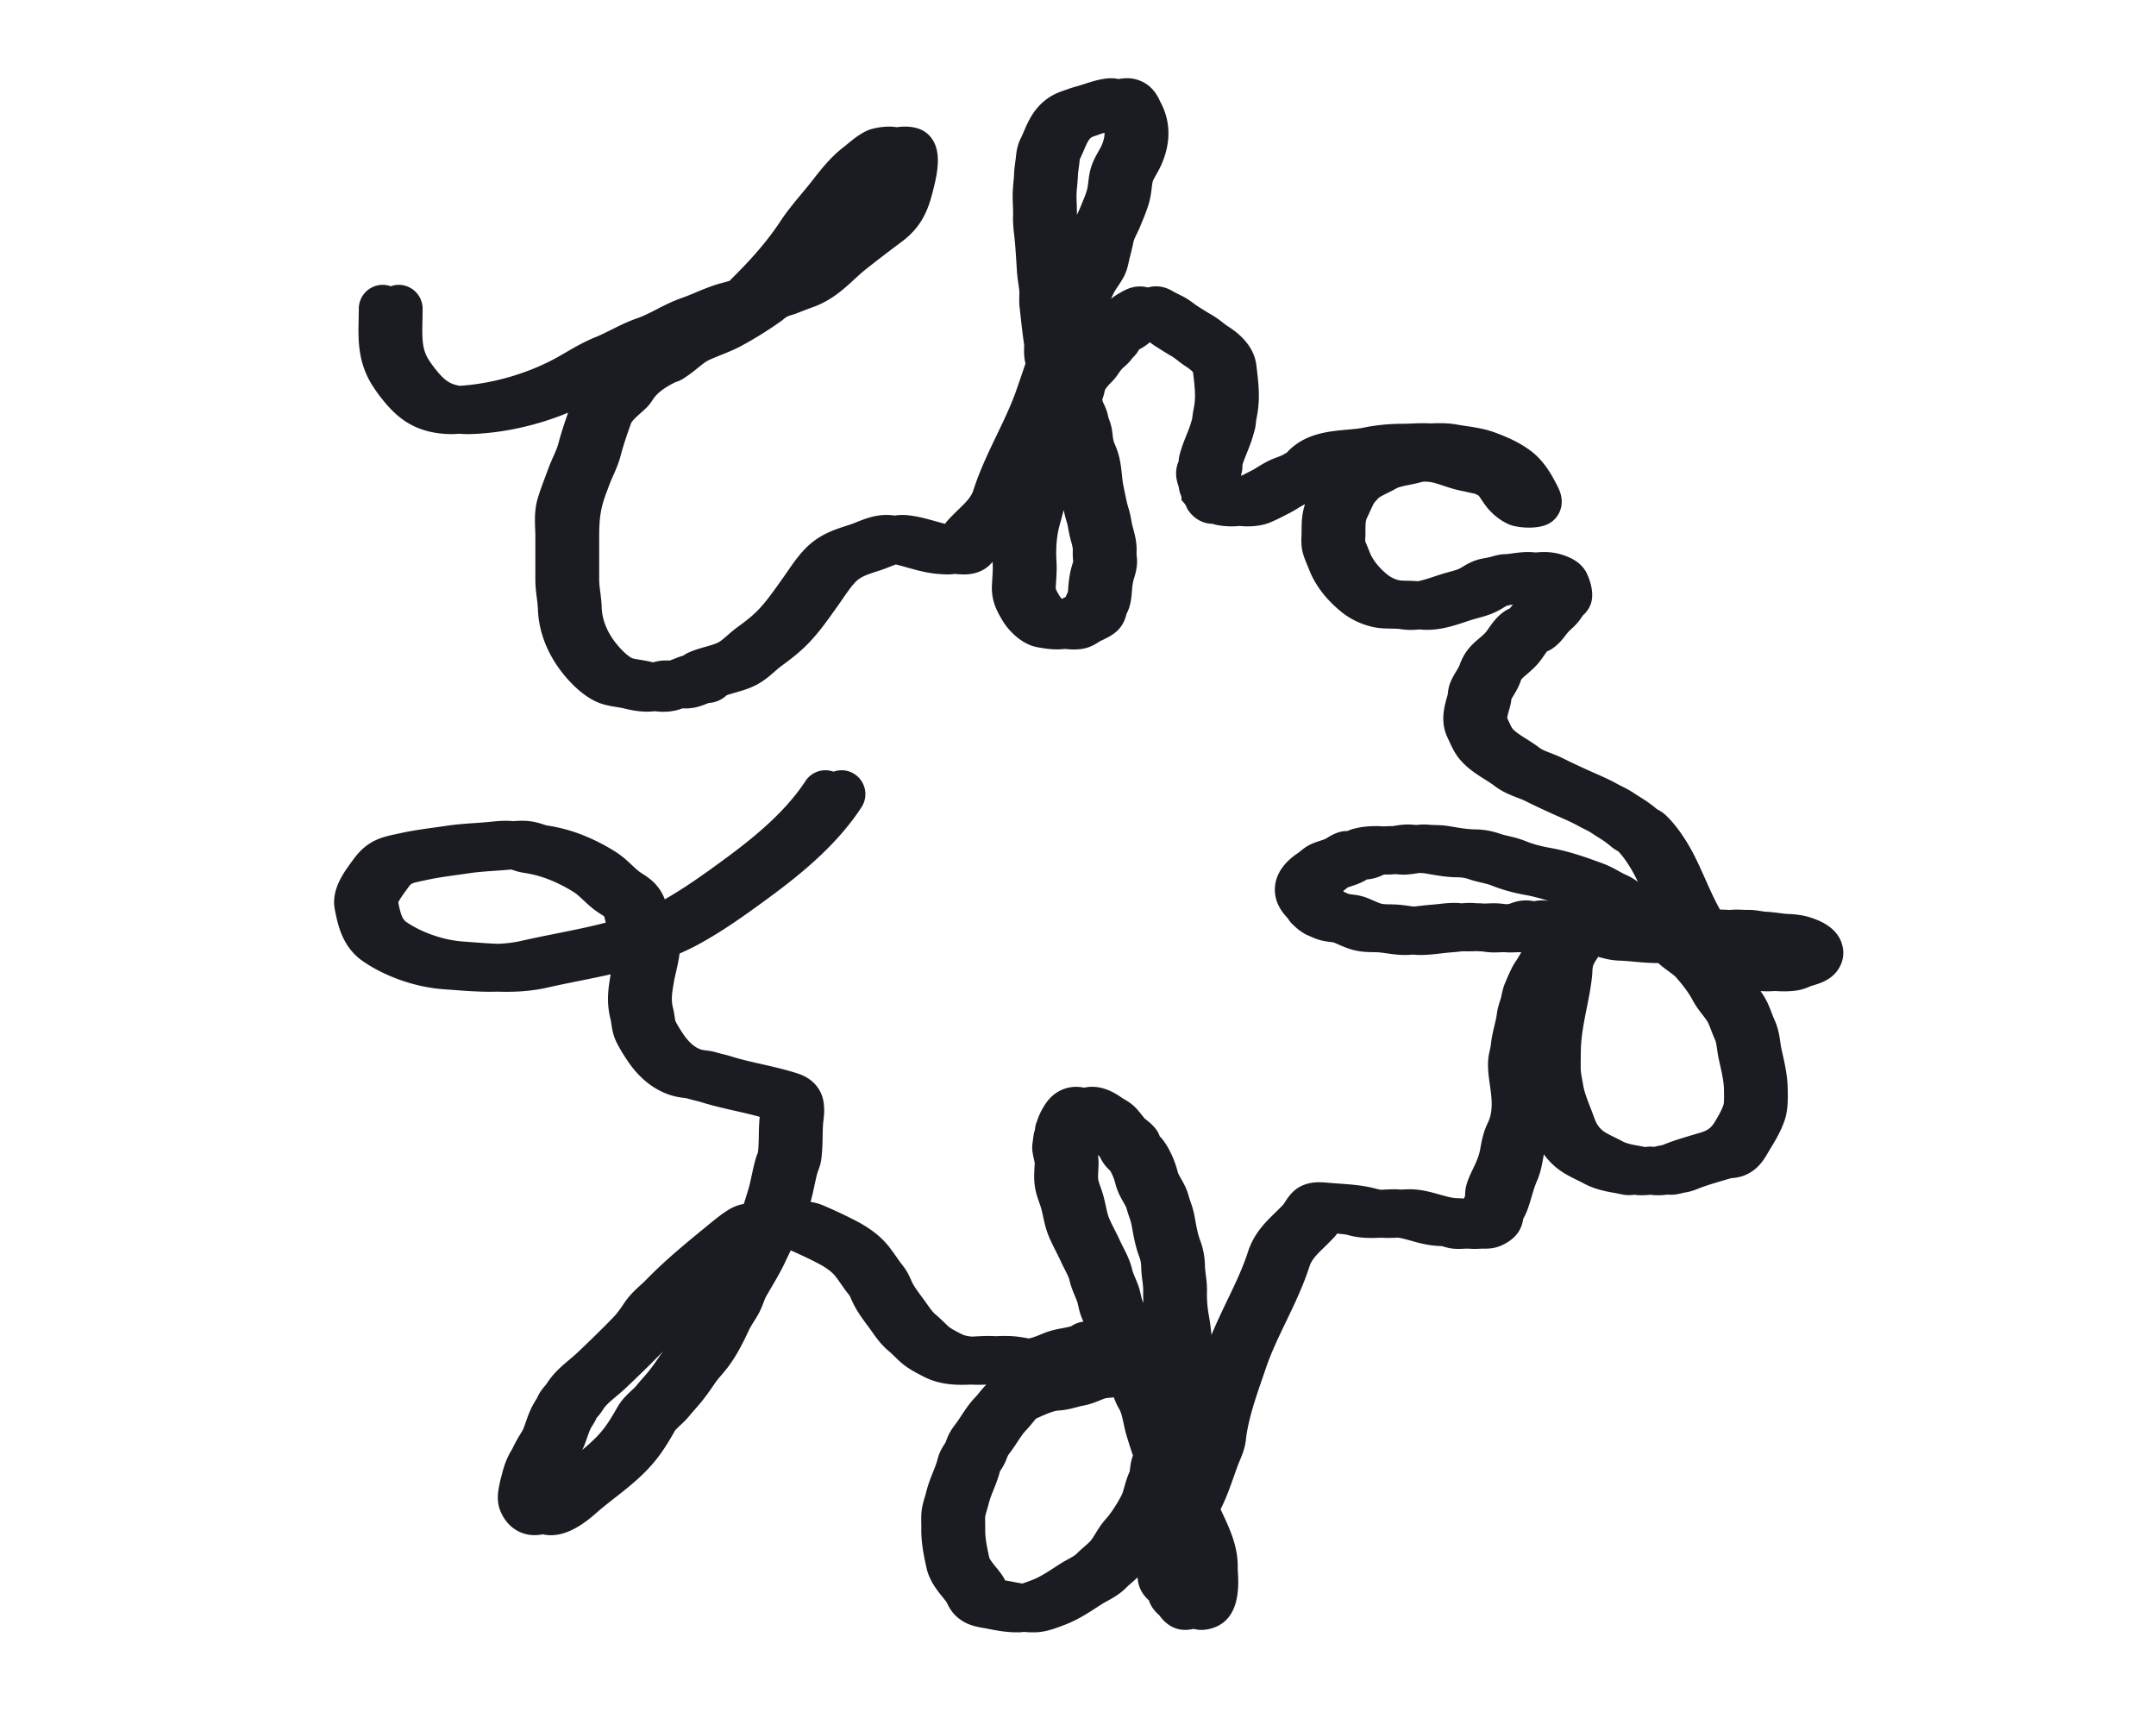 <?xml version="1.0" encoding="UTF-8"?>
<svg data-bbox="92.978 21.766 419.999 432.45" viewBox="0 0 600 480" xmlns="http://www.w3.org/2000/svg" data-type="color">
    <g>
        <path d="M512.305 261.813c-1.663-3.875-5.62-5.44-7.106-6.028-2.257-.898-4.658-1.362-7.507-1.461-.863-.037-1.719-.154-2.576-.265-1.11-.141-2.37-.301-3.703-.358-.429-.02-.852-.102-1.279-.171-1.06-.171-2.383-.379-3.992-.343-.421.015-.828-.013-1.251-.035-.926-.047-2.056-.079-3.281.032-.389.009-.769-.012-1.16-.032a35 35 0 0 0-1.781-.043c-1.465-2.594-2.771-5.506-4.043-8.368-1.453-3.261-2.951-6.635-4.746-9.662-2.053-3.454-4.176-6.225-6.273-8.201-.883-.846-1.785-1.347-2.459-1.7-1.075-.885-2.24-1.806-3.571-2.65l-.974-.618c-.674-.427-1.349-.852-2.11-1.364-1.115-.722-2.212-1.275-3.177-1.761-.366-.186-.737-.371-.989-.505-2.357-1.316-4.688-2.34-6.943-3.331l-1.232-.542c-2.478-1.132-4.82-2.199-7.192-3.396-1.214-.607-2.394-1.062-3.437-1.464-1.284-.497-2.394-.924-3.062-1.44-1.264-.969-2.567-1.789-3.716-2.513l-.922-.583c-1.128-.733-2.192-1.451-2.862-2.21-.275-.306-.772-1.39-1.102-2.108-.141-.308-.282-.614-.416-.9.02-.18.076-.533.243-1.212.076-.327.176-.657.271-.989.117-.401.232-.8.312-1.121.208-.77.291-1.444.34-1.932.154-.28.353-.609.559-.95.646-1.065 1.448-2.389 2.027-4.061.21-.607.215-.62 1.498-1.715a43 43 0 0 0 2.5-2.27c1.065-1.08 1.854-2.207 2.489-3.114l.796-1.141a9 9 0 0 0 1.806-1.004c1.561-1.13 2.591-2.45 3.417-3.513.275-.351.546-.718.839-1.026.223-.232.458-.445.687-.657.8-.739 1.895-1.75 2.936-3.328q.141-.224.267-.451a7.65 7.65 0 0 0 2.223-3.116c1.314-3.5-.624-7.771-1.201-8.936-1.602-2.958-4.514-4.085-5.839-4.599-3.061-1.139-5.751-1.163-8.248-.92-2.164-.257-4.151-.068-6.039.183l-.822.115c-.507.074-.935.15-1.535.16-1.596.037-2.929.418-3.903.698-.212.061-.423.124-.605.167-.33.078-.666.134-1.002.195-.369.067-.739.134-1.134.217-2.387.503-3.996 1.47-5.291 2.249l-.451.269c-.878.529-2.19.874-3.914 1.329-1.216.336-2.435.739-3.658 1.147-1.56.52-3.046.994-4.409 1.265a46 46 0 0 0-2.842-.133c-.624-.011-1.251-.02-1.828-.056-1.167-.089-2.771-.776-3.851-1.663-2.368-1.919-4.17-4.22-4.974-6.388-.186-.488-.388-.971-.59-1.455-.204-.492-.414-.98-.585-1.474-.007-.21.011-.618.024-.926.022-.471.041-.941.041-1.414v-.275c-.002-1.912.015-3.029.405-3.805.317-.644.611-1.288.904-1.93.306-.666.605-1.331.945-1.988.145-.282.382-.553 1.023-1.255l.291-.321c.327-.358 1.646-1.006 2.517-1.435.826-.408 1.639-.813 2.396-1.251.798-.46 2.233-.75 3.753-1.056 1.123-.228 2.24-.46 3.337-.765.258-.072.593-.105.982-.123.801.029 1.521.092 2.173.242.909.212 1.917.549 2.981.904 1.513.505 3.229 1.075 5.07 1.431.594.117 1.197.252 1.795.384.642.143 1.281.286 1.808.388.059.02.228.085.711.334.189.098.336.16.371.163.314.382.577.798.848 1.206.494.742 1.11 1.665 1.954 2.643 1.553 1.754 3.469 3.203 5.456 4.103a8.7 8.7 0 0 0 1.615.545c2.856.669 7.327.758 9.922-.789a6.8 6.8 0 0 0 1.48-1.188c1.054-1.128 3.233-4.269.731-9.053-1.431-2.797-3.593-7.021-7.606-9.981-3.148-2.331-6.568-3.773-9.476-4.868-3.003-1.143-5.885-1.568-8.428-1.945-.88-.13-1.765-.258-2.708-.431-2.47-.437-4.921-.38-7.147-.29-1.782-.1-3.52-.043-5.115.025-.863.037-1.713.074-2.53.074-3.896 0-7.698.384-11.245 1.132-1.18.239-2.676.371-4.259.51-5.05.447-11.338 1-16.132 5.655-.247.241-.46.471-.674.711-.345.193-.685.384-.978.566-.377.232-1.062.49-1.789.765l-.995.382c-1.687.668-3.109 1.537-4.365 2.305-.607.371-1.21.75-1.837 1.062l-1.268.646c-.505.26-.995.512-1.466.743-.02-.084-.036-.177-.056-.257q.089-.283.16-.598c.195-.85.223-1.592.217-2.162.299-1.021.752-2.151 1.229-3.339.631-1.57 1.347-3.348 1.83-5.191l.093-.317c.204-.683.514-1.717.596-2.951.037-.503.137-.971.228-1.451a40 40 0 0 0 .275-1.6c.637-4.365.178-8.229-.269-11.967l-.106-.889c-.722-6.217-6.217-9.766-8.018-10.93-.455-.293-.872-.627-1.297-.956-.865-.67-1.941-1.503-3.172-2.194a112 112 0 0 1-3.988-2.472c-.325-.215-.629-.442-.932-.668-.778-.572-1.748-1.288-3.051-1.973l-1.026-.514c-.594-.293-1.193-.583-1.709-.887-2.767-1.659-5.175-1.59-7.024-1.078-3.457-.923-6.14.568-7.423 1.303l-.546.308a16 16 0 0 0-2.238 1.528c.23-.547.465-1.081.722-1.593.256-.52.683-1.156 1.134-1.832.538-.804 1.069-1.613 1.563-2.502.935-1.713 1.277-3.326 1.526-4.506.061-.282.117-.566.173-.783a70 70 0 0 0 1.041-4.352c.147-.664.254-.93.308-1.054.204-.488.436-.963.666-1.438.379-.787.755-1.574 1.075-2.372l.423-1.03c.664-1.611 1.418-3.437 1.949-5.38.412-1.477.579-2.856.713-3.964.067-.559.126-1.121.26-1.737.076-.371.64-1.373 1.015-2.036.507-.904 1.082-1.925 1.54-3.027 3.19-7.455 1.639-13.259-.221-16.811-.1-.191-.186-.377-.271-.555-.735-1.546-2.264-4.762-6.423-6-1.636-.512-3.311-.493-5.144-.168-2.875-.642-5.914.197-9.795 1.463-.616.202-1.158.388-1.611.501-1.045.269-2.123.637-3.083.974l-.278.095c-1.431.49-3.213 1.102-5.057 2.431-3.775 2.734-5.336 6.379-6.477 9.04-.284.664-.568 1.338-.891 1.973-1.026 1.999-1.229 3.964-1.379 5.406-.043.377-.095.748-.145 1.119-.139 1.01-.297 2.155-.338 3.415-.026.7-.095 1.396-.16 2.095-.098 1.049-.191 2.097-.219 3.122-.037 1.206.004 2.407.052 3.606.035.943.078 1.884.039 2.895-.063 1.938.141 3.723.319 5.297.067.601.137 1.203.191 1.85.193 2.199.33 4.382.468 6.574l.1 1.579c.082 1.264.254 2.517.434 3.764.076.538.154 1.075.221 1.633.039.325.024.869.009 1.446-.026.943-.059 2.121.095 3.363l.165 1.483c.321 2.897.653 5.891 1.082 8.819.026.271 0 .542-.007.813-.02.716-.046 1.609.067 2.632.046.414.098.787.184 1.19q.058.304.124.585c-.505 1.524-1.028 3.042-1.55 4.56l-.82 2.385c-1.49 4.36-3.489 8.524-5.607 12.932-2.342 4.872-4.762 9.911-6.527 15.393-.598 1.856-1.908 3.187-4.174 5.384-.961.93-2.047 1.984-3.101 3.166-.235.263-.4.52-.595.784a100 100 0 0 1-2.497-.675c-2.424-.685-4.929-1.394-7.724-1.706a15 15 0 0 0-3.88.083c-.189-.025-.37-.062-.561-.083-4.044-.451-7.325.854-9.961 1.906-.666.265-1.329.533-2.006.752l-.562.18c-3.675 1.182-7.841 2.522-11.572 6.297-2.058 2.082-3.645 4.391-5.044 6.427-.416.605-.833 1.21-1.26 1.806l-.928 1.303c-2.088 2.938-4.061 5.711-6.342 7.997-1.544 1.546-3.231 2.856-5.453 4.471-1.043.759-1.958 1.559-2.767 2.264-.826.722-1.607 1.405-2.292 1.83-.815.507-2.22.906-3.708 1.329-1.446.41-3.086.874-4.714 1.585a8.4 8.4 0 0 0-1.594.913 8 8 0 0 0-.685.195c-.59.202-1.184.434-1.776.67-.479.191-.971.388-1.321.494-.15-.007-.271-.007-.401-.009a22 22 0 0 0-1.49.011 10.8 10.8 0 0 0-2.7.508c-.256-.06-.484-.115-.642-.155-.965-.234-1.949-.397-2.925-.555-.941-.15-1.83-.293-2.281-.458-.273-.104-1.318-.716-2.834-2.259-3.5-3.571-5.499-7.765-5.629-11.802-.05-1.592-.236-3.051-.401-4.337-.169-1.316-.314-2.452-.306-3.602v-11.901c0-4.492.301-7.597 1.88-11.803.297-.791.592-1.581.876-2.359.321-.891.713-1.763 1.099-2.635.726-1.641 1.55-3.502 2.105-5.603.742-2.867 1.782-5.883 2.877-8.983.256-.729 1.557-1.895 2.704-2.925a60 60 0 0 0 1.694-1.563c.954-.926 1.431-1.871 2.182-2.847 1.295-1.682 3.584-3.074 5.469-4.017.339-.17.746-.313 1.107-.439.983-.344 1.98-1.085 2.833-1.675.936-.646 1.821-1.36 2.702-2.077 1.073-.874 1.997-1.626 2.862-2.043 1.11-.542 2.311-1.021 3.582-1.529 1.934-.772 3.935-1.57 6.05-2.754l.974-.54c3.343-1.854 6.582-3.938 9.697-6.144.634-.449 1.166-1.046 1.904-1.333.722-.281 1.487-.453 2.217-.736 1.611-.627 3.213-1.251 4.809-1.83 5.024-1.826 8.357-4.894 11.299-7.6 1.158-1.065 2.251-2.071 3.426-2.997a448 448 0 0 1 9.812-7.518c5.813-4.302 7.479-9.291 8.691-14.04l.054-.217c1.405-5.486 2.589-11.657-1.18-15.48-2.484-2.485-6.297-2.523-8.949-2.161-3.681-.604-7.442.65-7.446.652-2.444.887-4.634 2.695-6.394 4.148-.358.295-.692.572-.954.776-3.597 2.752-6.331 6.264-8.78 9.413a140 140 0 0 1-2.854 3.497c-2.001 2.405-4.072 4.892-5.913 7.678-4.176 6.338-8.97 11.414-13.537 15.963q-.314.311-.624.627c-.614.184-1.219.356-1.802.512-2.84.716-5.271 1.735-7.619 2.719-1.266.531-2.537 1.069-3.851 1.526-2.602.9-4.87 2.064-7.062 3.192-1.863.956-3.621 1.86-5.319 2.446-2.667.919-4.974 2.073-7.203 3.19-1.535.768-2.988 1.494-4.462 2.09-3.166 1.286-5.716 2.769-8.183 4.202l-1.891 1.091c-8.17 4.665-18.342 7.653-27.649 8.233-1.429-.209-2.668-.684-3.702-1.444-.883-.64-1.821-1.598-3.01-3.081a31 31 0 0 1-1.858-2.546c-1.936-2.964-1.967-5.837-1.847-11.078.024-1.075.048-2.168.048-3.285a6.66 6.66 0 0 0-6.661-6.661c-.783 0-1.523.16-2.22.408a6.6 6.6 0 0 0-2.22-.408 6.66 6.66 0 0 0-6.661 6.661c0 1.015-.024 2.008-.046 2.984-.128 5.674-.271 12.108 4.05 18.719.965 1.446 1.817 2.613 2.63 3.599 1.195 1.492 3.066 3.682 5.503 5.451 3.831 2.808 8.433 4.115 13.849 4.128.686-.012 1.384-.068 2.077-.102.771.06 1.555.1 2.363.102 9.189-.164 18.935-2.301 27.822-5.961-1.01 2.894-1.975 5.755-2.719 8.632-.275 1.045-.822 2.277-1.399 3.582-.512 1.154-1.019 2.314-1.446 3.491-.262.731-.54 1.468-.82 2.21-.729 1.938-1.481 3.944-2.108 6.056-.878 3.014-.765 6.043-.674 8.476.026.664.052 1.321.052 1.958v11.85c-.015 1.997.212 3.775.414 5.345.139 1.086.271 2.112.301 3.07.236 7.383 3.584 14.734 9.432 20.707 2.587 2.63 5.143 4.439 7.667 5.399 1.739.642 3.391.906 4.851 1.141.635.102 1.279.197 1.85.336 2.579.645 5.605 1.197 8.648.809 1.683.205 3.436.249 5.192-.072 1.134-.182 1.999-.501 2.569-.711l.03-.011.186.004c.867.022 2.21.043 3.777-.351 1.195-.301 2.231-.713 3.146-1.08l.204-.08a7.5 7.5 0 0 0 2.726-.646 8.2 8.2 0 0 0 2.272-1.507c.674-.236 1.455-.458 2.268-.687 2.205-.627 4.705-1.336 7.112-2.836 1.598-.991 2.884-2.116 4.02-3.107.598-.525 1.19-1.054 1.832-1.52 2.153-1.563 4.649-3.435 7.047-5.833 3.068-3.075 5.46-6.438 7.773-9.69l.902-1.266c.477-.666.943-1.342 1.409-2.021 1.19-1.73 2.314-3.367 3.537-4.606 1.375-1.39 3.064-1.978 6.18-2.979l.575-.184c.952-.308 1.895-.679 2.84-1.054a41 41 0 0 1 1.559-.591c1.005.238 2.049.528 3.131.834 2.736.774 5.837 1.65 9.244 1.841l.382.024c.938.062 2.223.135 3.635-.068.143.01.279.036.424.044l.382.024c1.745.115 4.675.304 7.444-1.412.945-.585 1.689-1.301 2.296-2.016.012.258.01.507.026.767.067 1.097-.02 2.431-.111 3.84a93 93 0 0 0-.119 2.125c-.16 4.358 1.583 7.294 2.997 9.677 1.24 2.114 4.796 6.36 9.421 7.296 2.443.479 5.247.865 7.854.523 1.739.191 3.52.242 5.197-.082 1.925-.347 3.344-1.253 4.285-1.852l.343-.215c.217-.124.475-.236.737-.36 1.065-.501 2.524-1.186 3.868-2.363 1.954-1.75 2.524-3.888 2.769-4.922.219-.41.518-1.002.722-1.667.533-1.644.703-3.411.794-4.844.1-1.327.239-2.218.475-3.023l.143-.486c.414-1.375 1.041-3.454.685-6.071-.043-.301-.039-.635-.02-1.461.059-2.366-.486-4.387-.922-6.013l-.258-.982c-.121-.477-.204-.961-.293-1.442-.184-1.019-.395-2.175-.785-3.376-.41-1.312-.709-2.78-1.026-4.337l-.375-1.813c-.191-.876-.304-1.945-.423-3.075-.184-1.743-.392-3.721-.954-5.722-.284-1.03-.646-1.921-.939-2.637-.152-.373-.317-.739-.427-1.132-.13-.464-.219-1.201-.312-1.984l-.082-.657c-.173-1.47-.605-2.645-.889-3.424-.067-.186-.145-.371-.18-.488-.288-1.68-.906-2.999-1.314-3.873-.098-.208-.206-.412-.282-.664l-.102-.44c.386-.987.57-1.806.713-2.515.033-.124.239-.629 1.422-1.889l.291-.297c.525-.527 1.24-1.249 1.943-2.333.304-.464.737-1.032 1.141-1.516.143-.152.31-.284.468-.423.484-.425 1.147-1.004 1.869-1.852.141-.171.267-.338.388-.512.145-.165.293-.334.445-.497a7.6 7.6 0 0 0 1.498-1.971q.095-.093.193-.197.393-.185.768-.401a16.5 16.5 0 0 0 2.107-1.518c.473.347.944.693 1.478 1.041 1.455.941 2.981 1.899 4.61 2.851.477.269 1.017.687 1.644 1.173.724.562 1.448 1.112 2.225 1.613 1.336.865 1.867 1.405 2.06 1.637l.067.57c.375 3.138.698 5.848.314 8.467-.054.369-.121.72-.186 1.071-.147.785-.314 1.67-.405 2.743q-.04.144-.085.284l-.195.679c-.293 1.115-.796 2.363-1.327 3.686-.679 1.687-1.446 3.595-1.949 5.659a8.7 8.7 0 0 0-.241 1.659 8.2 8.2 0 0 0-.557 1.791c-.44 2.314.223 4.217.542 5.13l.017.052q.107.828.326 1.635c.121.442.381.899.463 1.343.044.238-.026.493.015.739.036.215.168.287.306.434.414.441.86.962 1.066 1.536.184.51.481.946.809 1.376a8.7 8.7 0 0 0 2.904 2.464 7.9 7.9 0 0 0 3.545.878c.28.098.601.195.956.273 1.734.375 4.145.583 6.563.324 2.595.263 5.825.126 8.502-.97 1.472-.603 2.747-1.26 3.981-1.893l1.134-.579c.954-.477 1.891-1.039 2.827-1.611a26 26 0 0 1 1.775-1.011c-.936 2.808-.951 5.453-.949 7.661v.267c0 .273-.015.544-.026.815-.063 1.373-.147 3.252.555 5.468.291.891.648 1.772 1.015 2.652.156.371.31.742.425 1.039 2.056 5.547 6.054 9.603 9.012 12.002 3.17 2.606 7.387 4.337 11.338 4.632.859.056 1.7.074 2.539.089 1.065.017 1.986.033 2.804.16 1.773.269 3.482.248 5.119.067 4.796.543 9.143-.871 12.65-2.04 1.002-.336 1.999-.67 3.046-.958 2.19-.579 4.673-1.232 7.142-2.719l.477-.286c.824-.494 1.023-.601 1.162-.631l.768-.143c.261-.047.529-.108.793-.16-.1.127-.207.252-.305.379-.176.226-.395.507-.546.698-.421.186-.963.46-1.602.885-2.051 1.44-3.335 3.276-4.274 4.619-.384.546-.781 1.115-1.006 1.342-.633.629-1.203 1.11-1.715 1.546-1.8 1.535-4.04 3.445-5.44 7.489-.117.338-.479.937-.83 1.518-.481.794-1.08 1.78-1.529 2.817-.67 1.464-.8 2.765-.878 3.543l-.017.165c-.059.223-.126.447-.191.672-.167.577-.33 1.156-.434 1.613-.655 2.643-1.18 6.145.588 9.818q.216.45.431.928c.748 1.631 1.678 3.662 3.274 5.432 1.73 1.958 3.684 3.298 5.573 4.527l1.058.67c.991.624 1.928 1.212 2.682 1.791 2.188 1.691 4.523 2.591 6.397 3.313.837.323 1.624.627 2.246.937 2.589 1.307 5.161 2.481 7.828 3.697l1.221.538c2.058.902 4.003 1.756 5.915 2.823q.688.366 1.379.709c.761.384 1.42.718 1.834.984.765.514 1.542 1.006 2.322 1.5l.941.598c.833.529 1.683 1.221 2.643 2.014.622.499 1.214.837 1.726 1.11.854.878 2.099 2.407 3.636 4.991.636 1.074 1.249 2.279 1.857 3.54-1.066-.822-1.995-1.369-3.34-1.974-.7-.314-1.355-.683-2.01-1.043-1.21-.666-2.58-1.42-4.272-2.06-5.024-1.865-9.625-3.487-15.044-4.443-2.418-.431-4.668-1.06-6.659-1.856-1.717-.698-3.283-1.065-4.666-1.388-.88-.206-1.641-.384-2.305-.616-2.29-.8-4.775-1.24-7.047-1.24-1.843-.041-3.632-.286-5.826-.666l-1.435-.245c-1.47-.241-2.743-.273-3.864-.304-.555-.015-1.117-.026-1.778-.091-1.231-.112-2.335-.045-3.337.07a18 18 0 0 1-1.104-.07c-2.051-.186-3.801.106-5.21.334l-.371.059c-.785-.007-1.602.02-2.436.086-2.706-.222-6.364-.081-9.349.949a7 7 0 0 0-.835.351 6.7 6.7 0 0 0-2.179.262c-1.509.445-2.626 1.125-3.363 1.576-.163.1-.321.208-.607.347-.256.132-.839.321-1.353.488-.627.202-1.251.41-1.841.642-1.817.709-2.99 1.674-3.766 2.314-.173.141-.347.297-.592.458-8.274 5.521-6.514 11.978-5.783 13.812.811 2.049 2.073 3.441 2.908 4.36l.048.054a8 8 0 0 0 1.776 2.066q.383.375.791.722c.453.395.95.755 1.511 1.095.345.243.7.455 1.036.622l.306.141c.171.072.338.139.462.182 1.151.549 2.643 1.175 4.306 1.47.616.115 1.171.186 1.706.252.653.08.785.102.9.147.41.163.826.347 1.247.531 1.225.536 2.613 1.143 4.137 1.533 2.125.564 4.042.594 5.583.618.575.009 1.154.011 1.696.061.657.067 1.314.163 1.971.256 1.847.262 3.94.557 6.208.438.388-.017.752-.054 1.13-.082 1.054.095 2.16.142 3.311.082 1.639-.072 3.17-.247 4.653-.418 1-.115 1.999-.232 3.012-.304.718-.05 1.47-.132 2.233-.219l.648-.071c1.077.041 2.085.033 2.977-.003.308-.013.64-.022.967-.031.503.03 1.019.079 1.478.078l.272.04c.98.132 2.205.299 3.621.239l1.216-.037c.322-.008.678-.025 1.018-.037.67.065 1.393.108 2.206.073l1.216-.037c.434-.011.906-.032 1.369-.049-.147.268-.313.556-.45.791l-.408.703c-.145.256-.317.501-.481.748-.39.581-.876 1.305-1.375 2.301a79 79 0 0 0-1.991 4.508c-.41 1.088-.616 2.077-.765 2.799l-.145.666c-.091.377-.212.735-.327 1.095-.314.989-.709 2.218-.893 3.721-.113.924-.371 1.986-.644 3.112-.362 1.494-.772 3.185-.969 5.07-.065.634-.262 1.526-.472 2.469-1.512 6.795 2.516 13.548-.437 19.604-1.264 2.578-1.717 5.156-2.082 7.229-.647 3.682-2.911 6.531-3.864 10.074-.312 1.182-.347 2.242-.343 2.986-.115.199-.239.478-.36.723a12 12 0 0 0-1.65-.116c-1.483 0-3.144-.471-5.067-1.015-2.567-.726-5.518-1.561-8.845-1.47-.666.016-1.337.054-2.008.089a19 19 0 0 0-2.433-.089c-.869.022-1.745.069-2.621.117-.12.007-.229.011-.347.017a8 8 0 0 1-1.13-.202c-4.563-1.281-9.026-1.353-13.629-1.746-.124-.011-.233-.03-.361-.037l-.273-.02c-1.793-.13-4.805-.349-7.715 1.429-1.891 1.195-2.994 2.916-3.725 4.057-.121.191-.236.377-.267.429-.737.837-1.57 1.646-2.45 2.5-2.626 2.552-5.891 5.727-7.535 10.818-1.485 4.61-3.604 9.016-5.848 13.682-1.474 3.064-2.968 6.211-4.326 9.484a60 60 0 0 0-.677-5.125 33 33 0 0 1-.575-6.85c.05-1.817-.15-3.4-.327-4.796-.115-.913-.212-1.7-.226-2.389-.039-2.437-.499-4.942-1.31-7.08-.668-1.745-.984-3.461-1.381-5.633l-.269-1.442c-.286-1.505-.713-2.747-1.088-3.842-.178-.518-.362-1.039-.52-1.631-.54-1.964-1.409-3.493-2.11-4.725-.412-.726-.802-1.412-.915-1.878-.674-2.689-2.17-6.509-4.35-9.172a6.5 6.5 0 0 0-.64-.679 6.7 6.7 0 0 0-1.004-1.936c-.941-1.258-1.971-2.071-2.652-2.608-.152-.119-.31-.232-.438-.356-.232-.219-.596-.677-.948-1.117a32 32 0 0 0-1.303-1.563c-1.331-1.487-2.665-2.255-3.547-2.765-.197-.113-.408-.226-.572-.34-4.364-3.162-7.946-3.47-10.559-2.872-4.546-.948-7.624 1.188-8.785 2.217-1.468 1.279-2.324 2.758-2.864 3.693-.672 1.227-1.149 2.327-1.498 3.445a6.7 6.7 0 0 0-.559 2.353 9 9 0 0 0-.158.501 8 8 0 0 0-.291 1.529 32 32 0 0 0-.167 1.293 8.4 8.4 0 0 0-.043 2.958c.098.687.243 1.362.395 2.034.078.336.182.796.195.833-.011.427-.037.865-.061 1.31-.072 1.342-.156 2.862-.002 4.46.206 2.188.843 3.985 1.357 5.432.193.542.392 1.082.551 1.683.178.666.321 1.34.468 2.014.386 1.785.826 3.808 1.741 5.93.59 1.366 1.255 2.691 1.923 4.011.475.941.952 1.878 1.403 2.877.295.64.627 1.299.967 1.967.542 1.067 1.156 2.275 1.327 3.018.418 1.806 1.019 3.233 1.548 4.491.184.438.375.889.572 1.407.095.245.206.739.314 1.219.219.974.492 2.183 1.045 3.489l.379.932q-.214.031-.431.074a7.9 7.9 0 0 0-2.973 1.219c-.592.184-1.414.34-2.275.503-1.54.293-3.285.624-5.135 1.347l-1.039.421c-.841.345-1.635.668-2.381.889-.246.075-.562.157-.869.236-.175-.03-.324-.05-.505-.082a57 57 0 0 0-2.173-.356c-2.259-.32-4.462-.294-6.501-.201-2.179-.132-4.275-.018-6.173.09-.205.011-.39.018-.591.029-1.059-.1-2.038-.289-2.861-.707-1.132-.575-3.025-1.535-3.73-2.197l-.958-.919c-.863-.839-1.715-1.657-2.626-2.416-.735-.624-1.511-1.722-2.333-2.886-.327-.466-.657-.93-1-1.394l-.39-.527c-1.18-1.585-2.292-3.081-2.899-4.488-.44-1.015-.976-2.194-1.776-3.37a27 27 0 0 0-1.013-1.357c-.147-.191-.299-.379-.44-.579a70 70 0 0 1-.898-1.271 68 68 0 0 0-1.969-2.717c-2.197-2.843-5.113-5.163-9.17-7.299-2.569-1.351-5.369-2.678-8.814-4.178-1.414-.616-2.639-.987-3.992-1.177.447-1.553.768-3.055 1.08-4.517.312-1.466.607-2.847.941-3.914l.119-.31c.232-.592.585-1.49.796-2.775.343-2.344.384-4.538.425-6.661.024-1.268.041-2.533.154-3.821.02-.249.054-.503.085-.761.117-.948.278-2.244.156-3.725-.061-.898-.178-2.567-1.132-4.33-1.897-3.511-5.176-4.582-6.457-5-3.324-1.058-6.611-1.802-9.792-2.524-2.934-.664-5.705-1.292-8.357-2.118a38 38 0 0 0-2.459-.67c-.536-.132-1.073-.26-1.763-.473-1.203-.345-2.24-.475-2.994-.568-.293-.037-.588-.067-.878-.13-2.435-.54-4.35-2.919-5.291-4.313-.926-1.357-1.626-2.509-2.192-3.61-.085-.165-.132-.423-.249-1.223-.119-.82-.252-1.67-.49-2.613-.546-2.17-.271-4.016.308-7.357.121-.705.31-1.505.507-2.357.373-1.622.794-3.445 1.036-5.347a65 65 0 0 0 5.44-2.645c6.763-3.708 12.81-8.042 18.916-12.522 9.09-6.648 19.318-14.883 26.269-25.541a6.66 6.66 0 0 0-1.941-9.218c-1.803-1.177-3.957-1.341-5.843-.678-2.836-1.015-6.098-.014-7.816 2.619-5.781 8.86-14.859 16.126-22.984 22.071-5.331 3.911-10.598 7.66-16.163 10.833a12.3 12.3 0 0 0-1.307-2.578c-1.507-2.329-3.428-3.578-4.833-4.488-.338-.219-.685-.438-1.017-.694-.609-.471-1.268-1.086-1.967-1.739-1.227-1.149-2.617-2.452-4.408-3.612-3.658-2.348-7.819-4.354-11.709-5.642a45.7 45.7 0 0 0-7.548-1.798c-.228-.035-.575-.15-1.015-.293a23 23 0 0 0-1.986-.579c-2.273-.542-4.482-.486-6.429-.324-2.225-.233-4.332-.025-6.104.159l-.546.056c-1.275.117-2.554.206-3.834.295-2.641.184-5.373.375-8.157.794-1.106.165-2.207.319-3.307.471-3.081.427-6.266.867-9.53 1.587l-1.013.219c-3.979.85-8.094 1.73-11.924 7.025l-.455.622c-2.301 3.131-5.779 7.862-4.749 13.277.809 4.159 2.03 10.443 7.799 14.45 6.318 4.352 14.738 7.275 22.524 7.821l2.743.199c3.975.3 8.029.59 12.202.467 4.517.141 9.162-.048 14-1.15 3.083-.705 6.21-1.329 9.345-1.958 2.698-.541 5.432-1.11 8.168-1.712-.648 3.761-1.262 7.668-.037 12.517.117.46.167.88.228 1.284.197 1.36.468 3.22 1.581 5.39.833 1.613 1.798 3.211 3.018 5.004 3.563 5.273 8.205 8.673 13.448 9.84.735.16 1.418.254 2.095.338.445.056.768.095.828.113.798.247 1.594.449 2.387.644.544.134 1.086.265 1.652.442 3.187.995 6.353 1.713 9.413 2.407 2.387.54 4.668 1.056 6.861 1.674q-.03.287-.054.555c-.141 1.626-.169 3.181-.197 4.684-.033 1.7-.063 3.311-.241 4.666l-.061.156c-.108.278-.217.557-.369 1.002-.579 1.834-.956 3.604-1.321 5.312-.321 1.5-.622 2.916-1.03 4.189l-.497 1.602c-.212.69-.425 1.388-.648 2.066a12.1 12.1 0 0 0-4.211 1.598c-2.079 1.277-4.111 2.953-5.904 4.432l-1.264 1.036c-5.718 4.675-10.861 8.966-15.896 14.137-.497.512-1.017.98-1.529 1.448-1.407 1.284-3.003 2.741-4.417 4.838-1.268 1.904-2.032 2.958-3.172 4.146-3.441 3.554-6.826 6.809-9.989 9.812-.668.64-1.399 1.249-2.131 1.865-1.884 1.585-4.018 3.38-5.748 5.809q-.272.389-.531.789c-.082.126-.16.254-.247.364-.436.494-1.032 1.171-1.605 2.045-.347.536-.672 1.18-.956 1.793l-.397.633c-1.329 2.086-2.075 4.222-2.732 6.108a53 53 0 0 1-.54 1.513c-.163.431-.512 1.002-.915 1.661a38 38 0 0 0-1.054 1.8c-.449.826-.856 1.585-1.223 2.4-.063.117-.134.228-.204.338-.301.49-.59.987-.833 1.494a24.5 24.5 0 0 0-1.719 4.794c-.065.269-.139.533-.212.8a26 26 0 0 0-.52 2.127l-.085.431c-.338 1.672-.902 4.469.351 7.396 1.44 3.354 4.022 5.603 7.275 6.329 1.44.322 2.93.302 4.469.004 4.424.976 9.254-.954 14.801-5.876 1.661-1.47 3.411-2.838 5.26-4.287 4.111-3.218 8.361-6.546 11.952-11.234 1.817-2.366 3.242-4.783 4.77-7.453.184-.297.952-1.013 1.457-1.487.798-.744 1.7-1.585 2.587-2.669.499-.622 1.021-1.214 1.542-1.806.722-.824 1.44-1.646 2.11-2.498 1.329-1.68 2.491-3.361 3.38-4.675.486-.729 1.097-1.448 1.804-2.281a56 56 0 0 0 1.722-2.095c2.552-3.302 4.46-7.203 6.045-10.597.304-.646.739-1.344 1.247-2.153.499-.798.997-1.6 1.431-2.409.62-1.136 1.036-2.236 1.373-3.118.219-.579.425-1.125.568-1.388.514-.915 1.054-1.832 1.596-2.754 1.195-2.036 2.433-4.139 3.493-6.344l.848-1.776c.342-.72.674-1.417 1.013-2.102 3.048 1.335 5.432 2.464 7.669 3.641 2.309 1.214 3.844 2.376 4.838 3.66.551.709 1.067 1.453 1.583 2.194q.502.72 1.008 1.427c.245.343.503.674.763 1.004.169.217.343.431.494.655.152.221.436.878.555 1.154 1.221 2.821 2.927 5.117 4.434 7.145l.371.499c.282.382.555.77.83 1.16 1.206 1.706 2.572 3.641 4.638 5.395.692.575 1.299 1.173 1.921 1.778.364.353.731.709 1.119 1.073 2.101 1.969 4.829 3.354 6.867 4.389 4.517 2.291 9.121 2.338 13.04 2.157a43 43 0 0 0 4.307.005c-.794.785-1.457 1.585-2.009 2.269-.31.386-.611.774-.989 1.158-1.68 1.735-2.903 3.595-3.983 5.236-.546.83-1.086 1.665-1.752 2.52-1.409 1.856-1.982 3.101-2.593 4.846-.095.191-.217.358-.327.531-.57.893-1.431 2.242-1.897 4.122-.295 1.164-.761 2.331-1.301 3.682-.653 1.633-1.39 3.482-1.921 5.657-.1.425-.228.833-.349 1.236-.39 1.288-.876 2.893-.976 4.872a36 36 0 0 0-.017 2.611c.009.434.017.867.009 1.338-.054 4.074.742 7.704 1.444 10.92.791 3.58 2.968 6.266 4.558 8.229.323.397.64.787.969 1.225.111.165.176.327.249.475.609 1.227 1.745 3.511 4.801 5.184 1.978 1.058 3.962 1.394 5.41 1.639l.765.132c2.387.475 5.299 1.054 8.422 1.054q.507-.001 1.021-.022c.293-.014.577-.073.867-.105.832.075 1.68.127 2.552.127q.507-.001 1.021-.022c2.834-.13 5.57-1.195 7.769-2.051l.618-.239c3.261-1.305 6.08-3.14 8.569-4.759l1.156-.75c.52-.33 1.041-.609 1.553-.891 1.542-.843 3.458-1.893 5.31-3.743.466-.475.971-.904 1.47-1.338.516-.449 1.09-.959 1.671-1.515.042.707.132 1.434.361 2.168.596 2.027 1.826 3.383 2.773 4.23.126.386.293.802.518 1.234.724 1.409 1.691 2.314 2.346 2.884l.022.028c2.497 3.452 5.717 4.711 9.547 3.795 1.456.397 3.033.396 4.74-.059 8.326-2.17 7.808-11.867 7.613-15.519-.03-.544-.063-1.032-.059-1.379.124-5.835-2.16-10.731-4.176-15.05-.199-.427-.399-.852-.59-1.279 1.533-3.014 2.606-6.052 3.647-8.992.423-1.199.846-2.4 1.303-3.593.15-.386.304-.755.453-1.115.616-1.472 1.381-3.305 1.635-5.62.614-5.59 2.745-11.759 4.805-17.724l.763-2.218c1.487-4.367 3.491-8.537 5.614-12.951 2.34-4.866 4.759-9.896 6.522-15.369.594-1.843 1.893-3.168 4.139-5.349.971-.945 2.075-2.019 3.116-3.194.176-.197.293-.388.446-.586.351.04.695.077 1.012.111 1.002.104 1.47.156 2.144.345 3.235.875 6.271.833 9.027.698 1.677.099 3.276.062 4.788-.016 1.042.166 2.188.467 3.478.832 2.511.713 5.31 1.474 8.593 1.507.156.03.299.08.449.124.468.139.956.275 1.518.399 1.635.358 3.157.284 4.274.226.262-.013.523-.028.655-.028q.389.005.804.003c1.133.115 2.166.068 2.981.025.262-.013.523-.028.655-.028 1.795.02 4.005.067 6.83-1.659 3.409-2.049 4.23-4.53 4.585-6.692 1.813-3.058 2.35-7.189 3.828-10.524 1.008-2.34 1.399-4.56 1.743-6.52.051-.291.1-.567.151-.841a20 20 0 0 0 3.058 3.339c2.062 1.785 4.23 2.847 6.145 3.786.603.293 1.203.585 1.819.924 2.84 1.537 5.766 2.183 8.289 2.621.568.095 1.13.21 1.687.323l.755.15a8.8 8.8 0 0 0 3.398.082c.889.181 2.455.185 3.602.097q.21-.016.397-.037c.1-.011.227-.017.314-.029l.175-.025c1.096.212 3.186.179 4.266.025.136-.019.286-.041.503-.06-.013.003-.007.006.052.01.518.03 1.386.08 2.294-.063a18 18 0 0 0 1.858-.379c.154-.039.306-.085.366-.098 1.735-.217 3.218-.809 4.3-1.242.269-.106.536-.215.828-.319 1.787-.64 3.651-1.19 5.625-1.774l2.153-.642c.082-.026.356-.056.598-.082 1.362-.15 3.899-.427 6.54-2.697 1.672-1.468 2.678-3.203 3.413-4.471l.488-.824c1.472-2.411 3.142-5.145 4.196-8.422.872-2.817.798-6.004.746-8.333l-.007-.254c-.069-3.528-.815-6.839-1.472-9.757l-.291-1.299c-.128-.598-.206-1.184-.288-1.759-.252-1.743-.562-3.912-1.648-6.273-.275-.596-.503-1.212-.733-1.821-.579-1.526-1.297-3.424-2.504-5.223-.21-.315-.422-.61-.633-.905 1.303.079 2.68.084 4.081-.023 1.929.137 4.083.156 6.156-.171 1.474-.23 2.654-.707 3.664-1.145.241-.098.525-.176.815-.265 2.023-.62 5.408-1.657 7.234-4.959 1.303-2.288 1.455-4.9.401-7.416Zm-86.631-11.221c-2.511-.226-4.365.449-5.36.817-.128.046-.256.1-.267.113-.263.039-.595.065-.946.086l-.116-.015a25 25 0 0 0-3.252-.254c-.64.009-1.24.033-1.824.056-.33.015-.595.019-.878.027a22 22 0 0 0-1.739-.083c-.092.001-.171.006-.261.008-1.503-.162-2.946-.11-4.299.01-2.251-.263-4.377-.027-6.256.183-.581.065-1.154.132-1.696.171a82 82 0 0 0-3.586.356c-.576.066-1.152.133-1.736.192-.421-.052-.828-.1-1.289-.166a66 66 0 0 0-2.55-.323c-.937-.089-1.865-.111-2.788-.124-.978-.015-1.821-.028-2.42-.189-.538-.137-1.364-.499-2.164-.848a51 51 0 0 0-1.711-.724c-1.739-.679-3.14-.848-4.165-.974-.275-.033-.564-.065-.926-.132-.067-.013-.347-.089-1.138-.475a7 7 0 0 0-.314-.143l-.004-.002-.078-.076-.102-.152c.332-.249.64-.497.937-.742.106-.087.204-.173.31-.254.308-.115.627-.215.945-.319.937-.304 2.103-.681 3.192-1.238a16 16 0 0 0 1.216-.666 7 7 0 0 0 .525-.048 12.2 12.2 0 0 0 4.068-1.264c.121-.025.281-.042.424-.063a17.6 17.6 0 0 0 2.808-.101c.217.013.437.021.647.045 2.251.249 4.135-.059 5.648-.306q.198-.033.397-.063c.644.02 1.227.043 1.7.12l1.334.228c2.446.425 4.972.861 7.914.861.778.004 1.88.163 2.836.494 1.334.466 2.572.755 3.667 1.01 1.036.243 1.934.453 2.721.772 2.86 1.145 5.989 2.025 9.306 2.617 2.278.402 4.431 1.011 6.604 1.699-.3-.041-.579-.098-.892-.125a11 11 0 0 0-3.18.177c-.416-.064-.819-.139-1.261-.177Zm33.617 68.463q-.524-.001-1.123.065a10 10 0 0 0-.356.052l-.061-.011a65 65 0 0 0-2.097-.401c-1.496-.258-3.04-.585-4.152-1.186a56 56 0 0 0-2.335-1.19c-1.299-.637-2.528-1.238-3.268-1.88-1.067-.93-1.644-1.841-2.277-3.593-.33-.924-.692-1.856-1.056-2.793-.861-2.216-1.674-4.308-1.975-6.158a95 95 0 0 0-.267-1.505c-.215-1.16-.399-2.16-.418-2.979-.022-1.459 0-2.836.022-4.458 0-4.15.795-8.237 1.604-12.29.404-2.025.817-4.049 1.133-6.09.165-1.061.306-2.126.407-3.196.158-1.688-.056-2.51.908-3.975l.167-.254c.169-.25.384-.587.608-.968 1.674.476 3.668.996 5.875 1.059 1.314.035 2.728.167 4.224.306 2.053.191 4.337.382 6.635.375 1.013.939 2.025 1.674 2.936 2.333.787.57 1.533 1.112 1.941 1.57 1.993 2.22 3.721 4.579 4.653 6.364.902 1.696 1.891 2.971 2.762 4.096.412.531.835 1.069 1.268 1.726.386.575.752 1.542 1.141 2.565.343.902.69 1.806 1.093 2.678.273.594.399 1.477.559 2.591.124.856.252 1.726.451 2.669l.319 1.422c.568 2.528 1.106 4.916 1.151 7.11l.007.275c.024 1.086.074 3.344-.132 4.022a8 8 0 0 1-.218.609 17 17 0 0 1-.772 1.665c-.313.598-.65 1.183-.995 1.764q-.275.462-.555.922c-.947 1.559-2.098 2.274-3.825 2.785l-2.097.627c-2.064.609-4.2 1.24-6.31 1.997-.429.152-.865.323-1.307.501-.364.145-.915.364-1.102.405-.64.089-1.247.228-1.852.379-.08.02-.158.041-.252.063q-.02 0-.039-.002a9 9 0 0 0-1.026-.068ZM306.618 40.361c-.18.434-.518 1.034-.876 1.67-.869 1.544-1.949 3.465-2.435 5.796-.208.963-.336 1.932-.453 2.908-.098.794-.18 1.481-.332 2.019-.321 1.177-.854 2.472-1.422 3.844l-.462 1.128c-.215.533-.471 1.052-.72 1.572-.078.16-.151.315-.227.474a59 59 0 0 0-.047-3.044c-.035-.893-.074-1.785-.046-2.71.02-.757.095-1.509.165-2.262.089-.943.173-1.889.21-2.867.024-.711.128-1.388.223-2.073.063-.464.128-.932.189-1.466l.024-.23c.028-.265.041-.542.093-.811.418-.846.791-1.704 1.156-2.556.824-1.921 1.288-2.949 2.036-3.491.228-.163.913-.399 1.576-.627l.332-.113a29 29 0 0 1 1.779-.584c.028.876-.141 1.963-.764 3.423Zm-11.687 125.576c-.952-1.602-1.141-1.999-1.13-2.333.026-.583.065-1.184.104-1.791.106-1.678.23-3.578.111-5.51-.234-3.857.072-7.396.898-10.273.377-1.35.742-2.73 1.092-4.114.254 1.144.536 2.312.923 3.544.134.416.249 1.049.373 1.722.141.778.288 1.559.475 2.292q.151.602.314 1.206c.226.837.481 1.787.468 2.337-.022.939-.048 1.995.104 3.213-.054.232-.137.46-.206.692l-.184.624c-.631 2.155-.846 4.191-.967 5.802-.048.768-.1 1.206-.147 1.47-.173.327-.39.761-.588 1.29-.37.175-.706.352-1.043.53-.24-.24-.467-.493-.596-.702Zm11.158 155.945a7 7 0 0 0 .167.36 11.6 11.6 0 0 0 2.682 3.508c.497.804 1.121 2.231 1.444 3.521.542 2.233 1.498 3.916 2.268 5.269.366.646.746 1.314.837 1.641.23.856.501 1.659.772 2.452.265.772.494 1.44.603 2.014l.252 1.353c.462 2.509.937 5.102 2.038 7.973.252.664.423 1.661.438 2.561.026 1.422.186 2.702.33 3.831.132 1.056.247 1.969.226 2.786a44 44 0 0 0 .063 3.406c-.125-.308-.248-.62-.373-.917-.091-.212-.212-.75-.319-1.223-.195-.865-.436-1.941-.878-3.079a55 55 0 0 0-.726-1.785c-.399-.952-.687-1.639-.846-2.32-.533-2.322-1.585-4.395-2.433-6.063-.258-.51-.514-1.008-.72-1.453a87 87 0 0 0-1.637-3.367c-.549-1.082-1.102-2.168-1.583-3.281-.399-.928-.655-2.108-.952-3.474a56 56 0 0 0-.607-2.589c-.245-.941-.557-1.845-.876-2.743-.321-.9-.596-1.678-.648-2.231-.061-.616-.009-1.561.041-2.476.03-.568.061-1.13.078-1.743a13.4 13.4 0 0 0-.188-2.407c.183.157.363.324.548.473Zm-24.487 118.219c-.366-.072-.733-.132-1.099-.195-.239-.039-.518-.087-.757-.128a13.7 13.7 0 0 0-1.305-2.084 52 52 0 0 0-1.232-1.559c-.659-.815-1.763-2.177-1.897-2.706-.601-2.745-1.169-5.338-1.136-7.838.013-.601.002-1.208-.009-1.815-.011-.549-.028-1.099.002-1.667.02-.369.206-.984.421-1.698.202-.664.399-1.334.555-1.988.295-1.214.778-2.422 1.336-3.821.603-1.507 1.284-3.211 1.795-5.167.08-.141.173-.271.26-.408.451-.707 1.071-1.678 1.589-3.083q.312-.885.657-1.34c.889-1.138 1.622-2.251 2.329-3.326.83-1.262 1.615-2.455 2.379-3.244.635-.642 1.234-1.364 1.826-2.099.317-.392.781-.965 1.03-1.201 1.646-.759 4.692-2.162 6.117-2.231 2.01-.104 3.732-.557 5.117-.922.601-.158 1.21-.325 1.854-.445 1.841-.34 3.398-.965 4.647-1.466.631-.254 1.232-.494 1.702-.629l2.188-.206c.355.951.788 2.03 1.438 3.135.62 1.049.891 2.307 1.264 4.05.256 1.188.544 2.535 1 3.981.49 1.576 1.026 3.289 1.615 5.03a11.6 11.6 0 0 0-.52 1.782 23 23 0 0 0-.308 2.058c-.024.206-.03.399-.104.659-.692 1.507-1.093 2.932-1.446 4.189-.265.937-.512 1.824-.809 2.381-1.321 2.537-2.973 5.041-4.319 6.54-1.299 1.453-2.151 2.838-2.906 4.063-.349.566-.696 1.145-1.147 1.761-.395.546-1.162 1.214-1.973 1.921-.755.655-1.505 1.316-2.177 1.999-.471.471-1.258.902-2.257 1.448-.752.412-1.518.835-2.32 1.344l-1.258.815c-2.164 1.407-4.207 2.736-6.169 3.524l-.579.223c-.654.254-1.656.637-2.472.895a77 77 0 0 1-2.921-.535ZM131.693 262.199l-2.817-.206c-5.427-.382-11.518-2.489-15.872-5.488-1.128-.785-1.626-2.65-2.17-5.38.41-.961 1.693-2.708 2.277-3.502l.518-.707c.809-1.121.824-1.143 3.909-1.802l1.097-.236c2.747-.607 5.536-.993 8.489-1.401 1.147-.16 2.298-.319 3.454-.492 2.266-.34 4.619-.505 7.11-.679 1.377-.095 2.749-.193 4.174-.323l.363-.037c.132.043.272.079.402.122.778.256 1.845.605 3.2.809 1.73.256 3.662.713 5.31 1.264 2.832.939 6.006 2.472 8.691 4.198.774.499 1.585 1.26 2.524 2.138.854.8 1.819 1.704 2.934 2.565.624.481 1.264.904 1.897 1.316.375.243.887.577.928.579.028.061.115.28.267.969q.095.429.206.82c-4.441 1.169-9.057 2.095-13.843 3.053-3.25.65-6.494 1.301-9.692 2.032-2.123.482-4.272.723-6.455.812-2.257-.077-4.556-.248-6.902-.424Zm30.972 139.876c.226-.605.44-1.214.653-1.824.458-1.314.889-2.554 1.386-3.335l.13-.195c.347-.525.661-1.028.971-1.676l.245-.525c.115-.145.254-.288.425-.484.609-.69 1.039-1.349 1.353-1.83l.232-.349c.744-1.045 2.066-2.157 3.465-3.335.954-.8 1.897-1.6 2.749-2.416 3.239-3.076 6.732-6.435 10.348-10.169a25 25 0 0 0-1.178 1.604c-.735 1.088-1.715 2.507-2.782 3.855-.531.677-1.099 1.318-1.665 1.962a68 68 0 0 0-1.873 2.201c-.284.347-.794.822-1.331 1.325-1.229 1.149-2.758 2.578-3.912 4.579-1.297 2.262-2.476 4.274-3.795 5.987-1.705 2.226-3.801 4.146-6.063 6.017.219-.45.447-.878.642-1.394Z" fill="#1b1c22" data-color="1"/>
    </g>
</svg>
